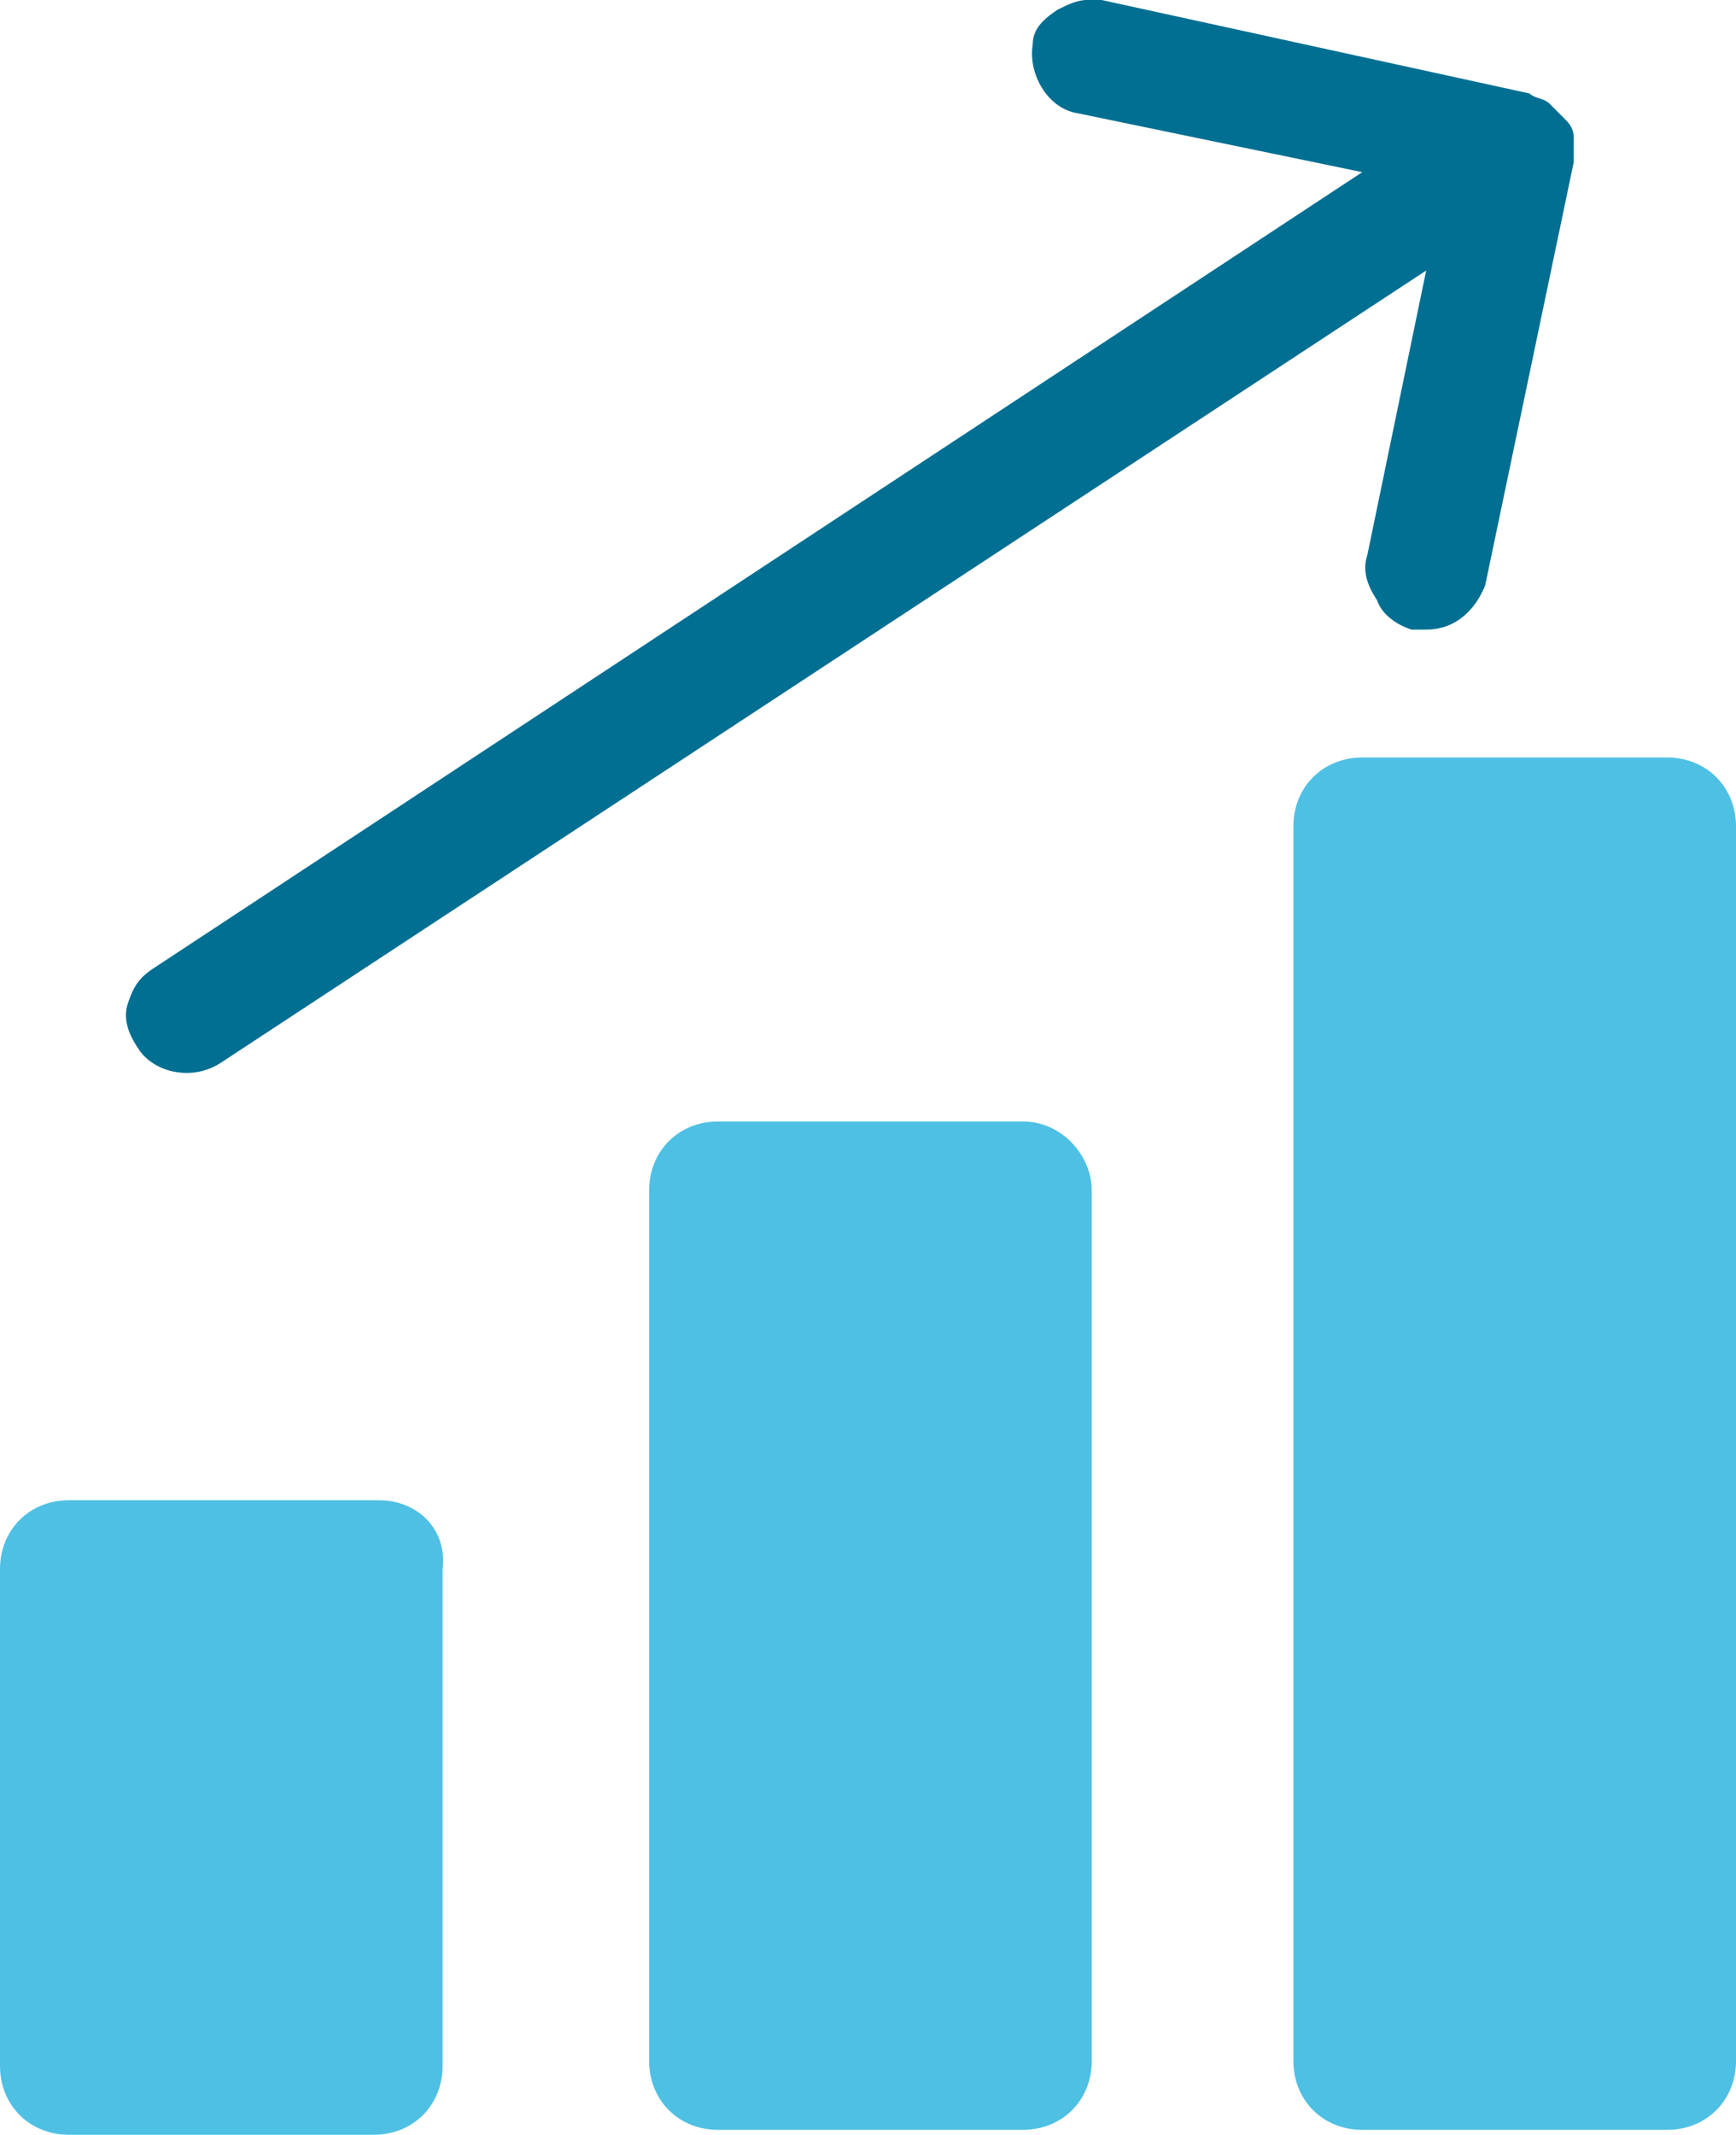 <svg xmlns="http://www.w3.org/2000/svg" xmlns:xlink="http://www.w3.org/1999/xlink" x="0px" y="0px" viewBox="0 0 35.3 43.4" style="enable-background:new 0 0 35.3 43.4;" xml:space="preserve"><style type="text/css">	.st0{fill:#EDF3F7;}	.st1{fill:#FFFFFF;}	.st2{fill:#007597;}	.st3{fill:#EDF3F8;}	.st4{fill:#4EC0E4;}	.st5{fill:#F7F9FB;}	.st6{fill:#E3EBF4;}	.st7{fill:#006F92;stroke:#006F92;stroke-width:0.5;stroke-miterlimit:10;}	.st8{fill:#4EC0E4;stroke:#4EC0E4;stroke-width:0.5;stroke-miterlimit:10;}	.st9{fill:#007597;stroke:#007597;stroke-miterlimit:10;}	.st10{fill:#006F92;}	.st11{fill:none;stroke:#FFFFFF;stroke-width:2.511;stroke-linecap:round;stroke-miterlimit:10;}</style><g id="Artboard">	<g>		<path class="st10" d="M28.7,12.8c0.1,0,0.2,0,0.3,0c0.6,0,1-0.4,1.2-0.9l1.8-8.6c0-0.2,0-0.3,0-0.5c0-0.2-0.1-0.3-0.2-0.4   c-0.1-0.1-0.2-0.2-0.3-0.3c-0.1-0.1-0.3-0.1-0.4-0.2L22.4,0c-0.1,0-0.2,0-0.3,0c-0.2,0-0.4,0.1-0.6,0.2C21.2,0.4,21,0.6,21,0.9   c-0.1,0.6,0.3,1.3,0.9,1.4l5.8,1.2L3.1,19.7c-0.3,0.2-0.4,0.4-0.5,0.7s0,0.6,0.2,0.9c0.3,0.5,1.1,0.7,1.7,0.3L29,5.5l-1.2,5.8   c-0.1,0.3,0,0.6,0.2,0.9C28.1,12.5,28.4,12.7,28.7,12.8z"></path>		<path class="st4" d="M7.7,30.5H1.4c-0.8,0-1.4,0.6-1.4,1.4v10.1c0,0.8,0.6,1.4,1.4,1.4h6.2c0.8,0,1.4-0.6,1.4-1.4V31.9   C9.1,31.1,8.5,30.5,7.7,30.5z"></path>		<path class="st4" d="M20.8,22.8h-6.2c-0.8,0-1.4,0.6-1.4,1.4l0,17.7c0,0.8,0.6,1.4,1.4,1.4h6.2c0.8,0,1.4-0.6,1.4-1.4l0-17.7   C22.2,23.5,21.6,22.8,20.8,22.8z"></path>		<path class="st4" d="M33.9,15.4h-6.2c-0.8,0-1.4,0.6-1.4,1.4v25.1c0,0.8,0.6,1.4,1.4,1.4h6.2c0.8,0,1.4-0.6,1.4-1.4V16.8   C35.3,16,34.7,15.4,33.9,15.4z"></path>	</g></g><g id="Guides"></g></svg>